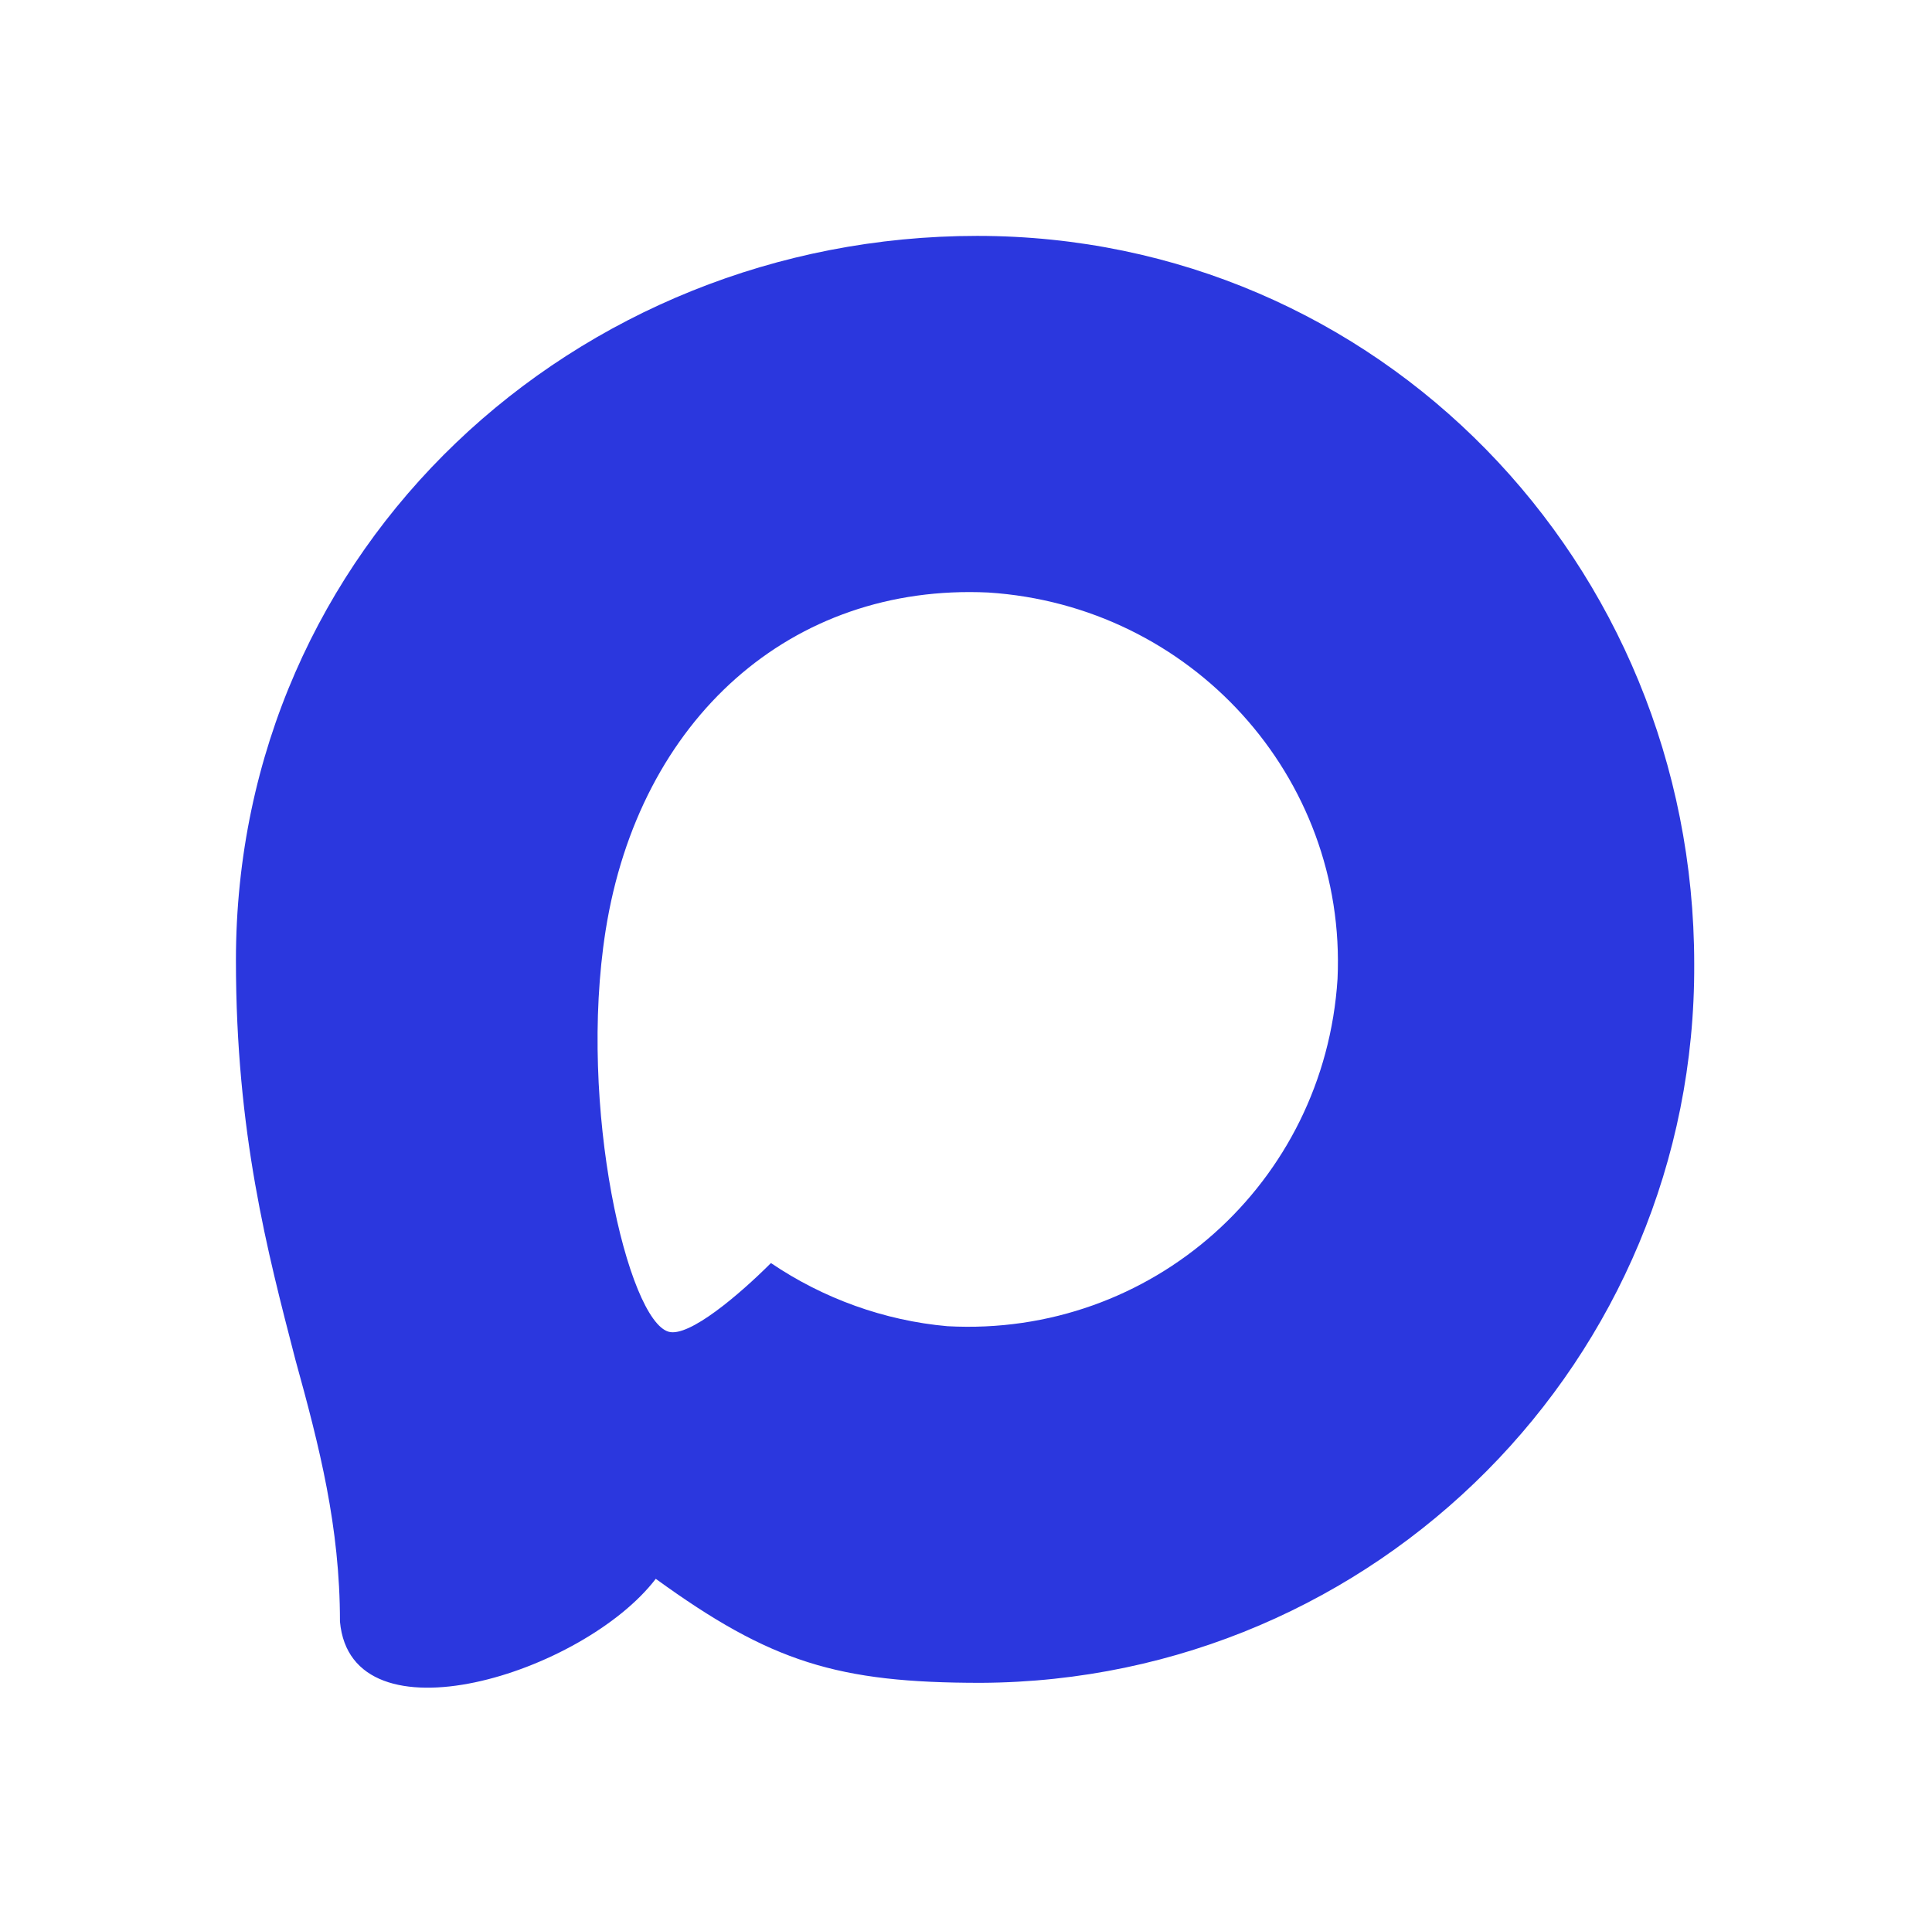 <?xml version="1.0" encoding="utf-8"?> <svg xmlns="http://www.w3.org/2000/svg" xmlns:xlink="http://www.w3.org/1999/xlink" version="1.1" id="Слой_1" x="0px" y="0px" viewBox="0 0 104 103.6" style="enable-background:new 0 0 104 103.6;" xml:space="preserve"> <style type="text/css"> .st0{fill-rule:evenodd;clip-rule:evenodd;fill:#2B37DE;} </style> <path class="st0" d="M52.8,90.6c-7.7,0-11.3-1.1-17.5-5.6c-3.9,5.1-16.4,9-17,2.3c0-5.1-1.1-9.4-2.4-14.1 c-1.5-5.8-3.2-12.2-3.2-21.5c0-22.3,18.3-39,39.9-39s38.6,17.6,38.6,39.2C91.3,73.2,74.1,90.5,52.8,90.6z M53.2,31.9 c-10.6-0.5-18.8,6.8-20.6,18.2c-1.5,9.5,1.2,21,3.4,21.6c1.1,0.3,3.8-2,5.5-3.7c2.8,1.9,6.1,3.1,9.5,3.4C62,72,71.3,63.7,72,52.7 C72.5,41.8,64.1,32.6,53.2,31.9L53.2,31.9z"></path> </svg> 